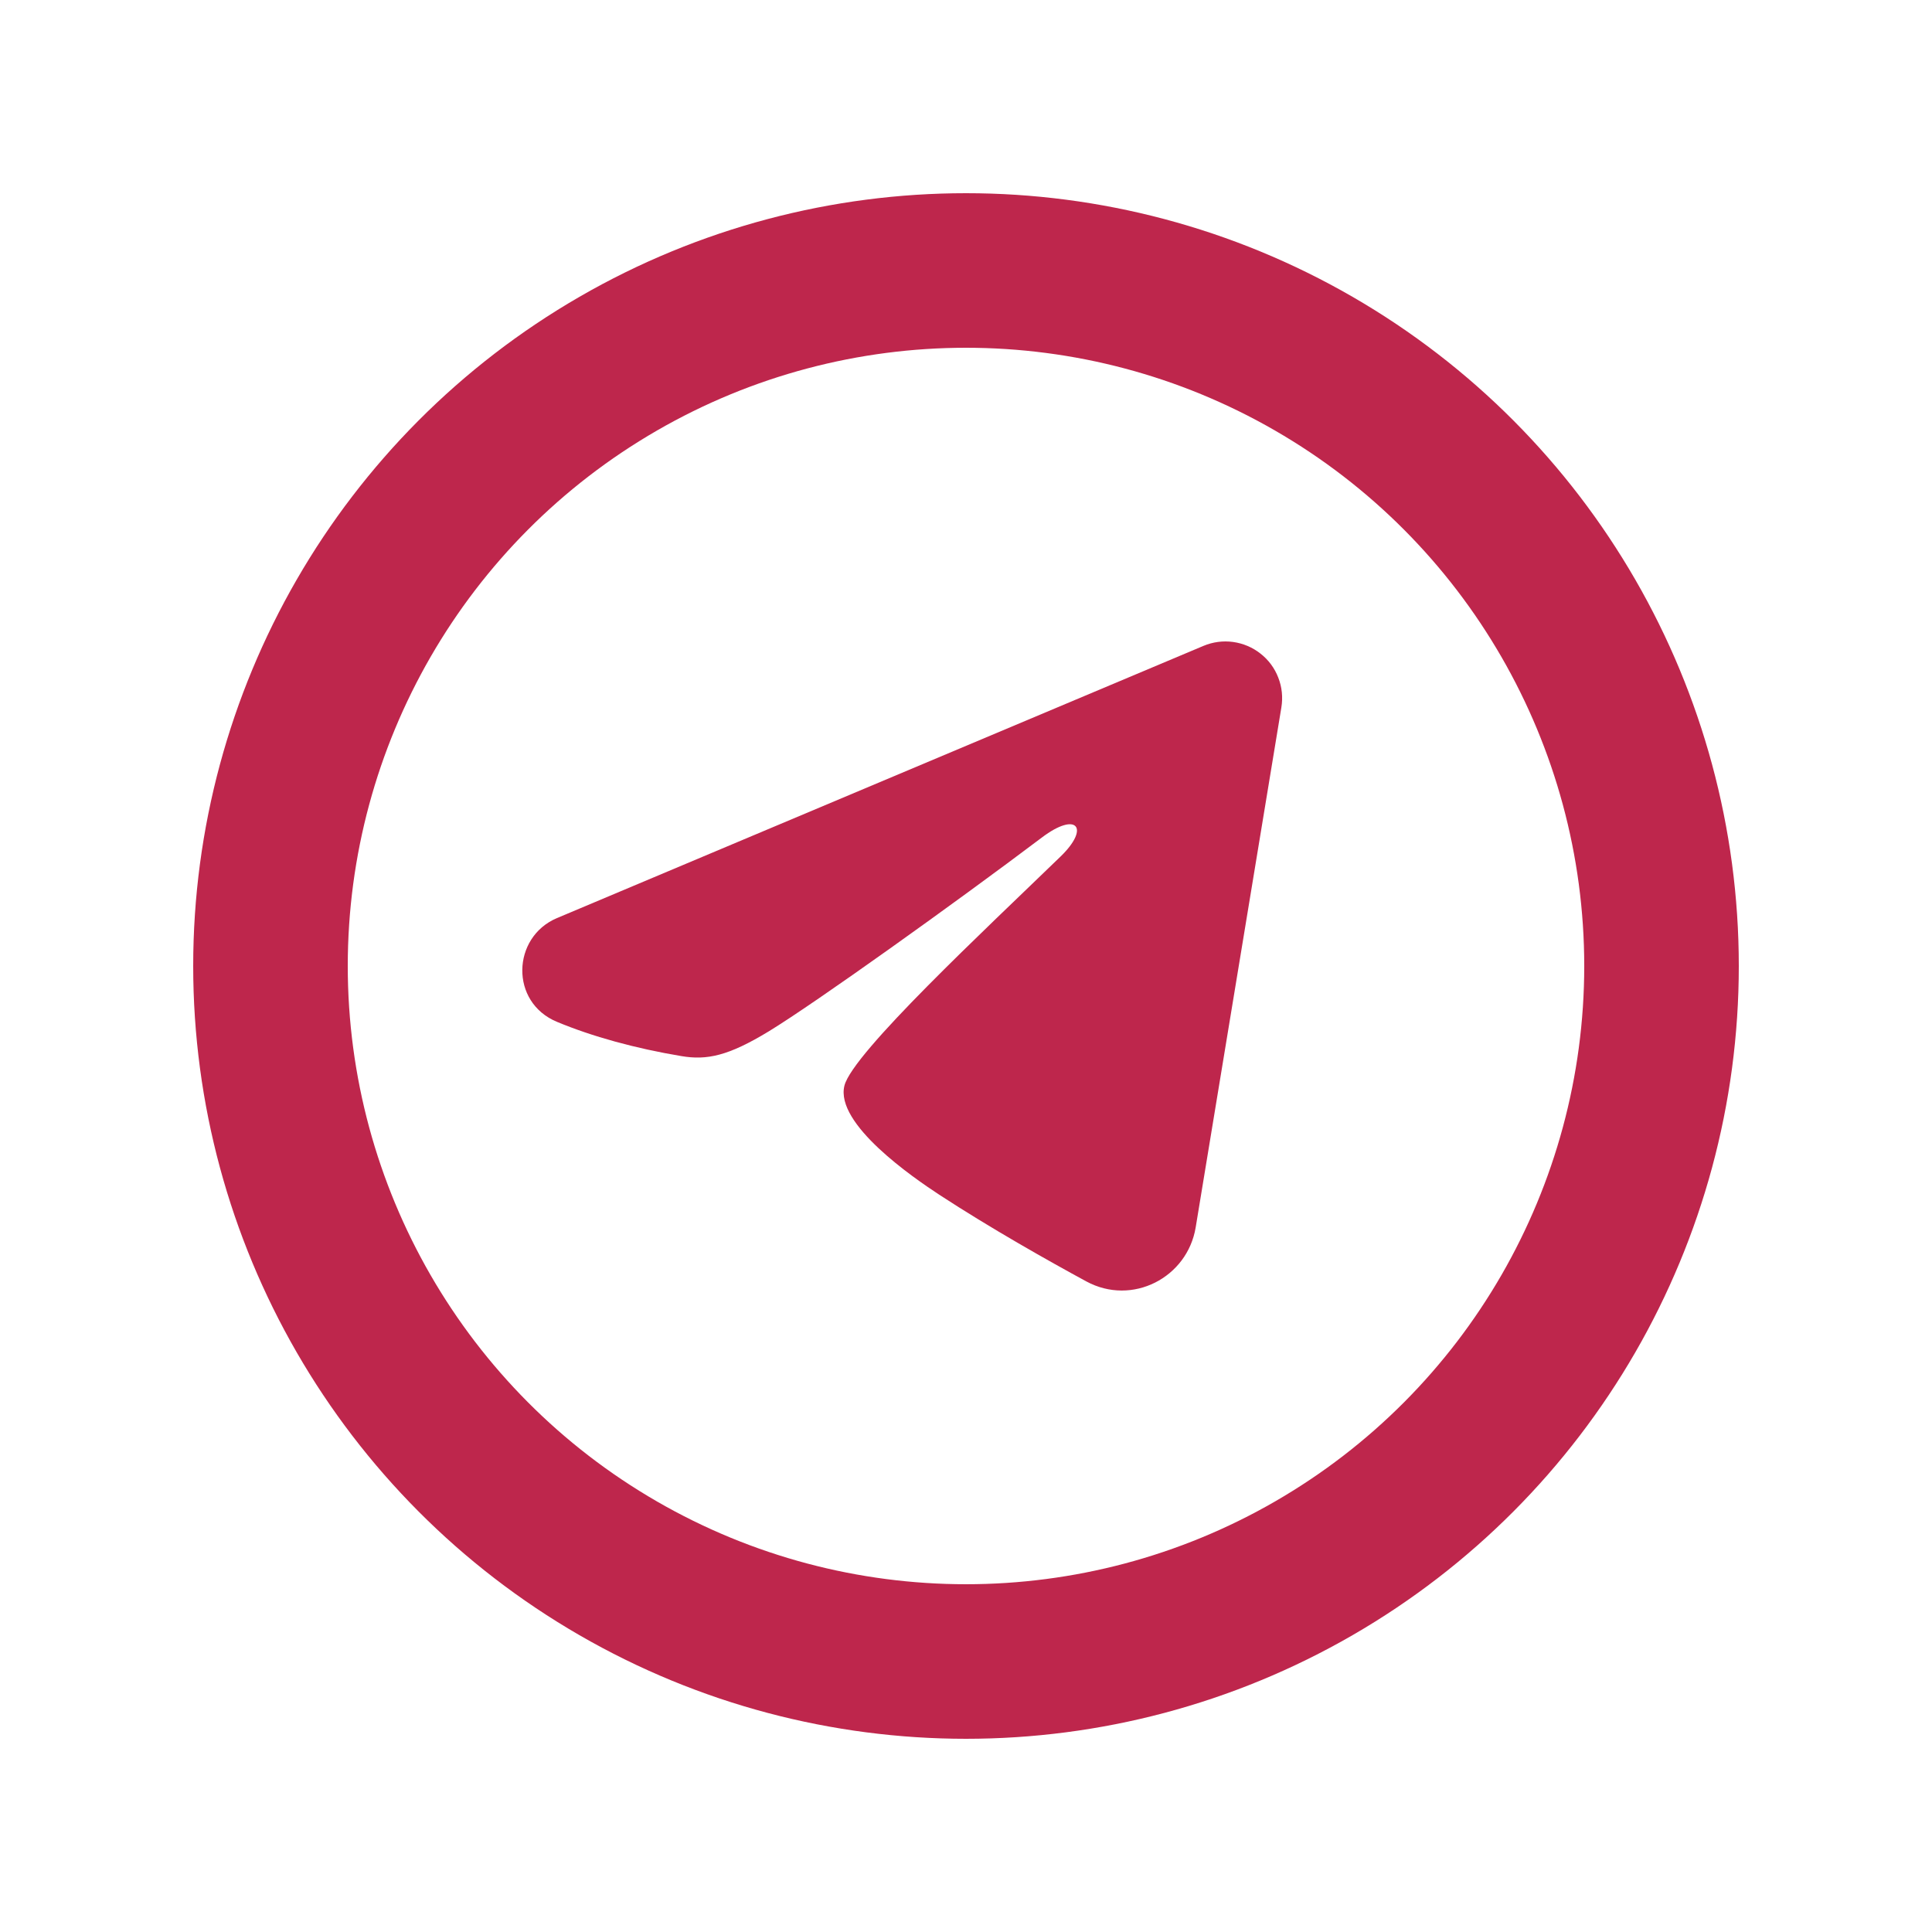<?xml version="1.0" encoding="UTF-8"?> <svg xmlns="http://www.w3.org/2000/svg" width="25" height="25" viewBox="0 0 25 25" fill="none"> <circle cx="12.5" cy="12.5" r="9" stroke="#BE264C" stroke-width="2"></circle> <path fill-rule="evenodd" clip-rule="evenodd" d="M15.572 8.358C15.693 8.307 15.826 8.289 15.956 8.307C16.086 8.325 16.209 8.377 16.311 8.458C16.415 8.539 16.494 8.646 16.541 8.769C16.589 8.891 16.602 9.024 16.581 9.153L15.472 15.883C15.364 16.532 14.652 16.904 14.056 16.581C13.559 16.311 12.819 15.894 12.153 15.459C11.821 15.241 10.802 14.544 10.927 14.048C11.035 13.624 12.747 12.03 13.725 11.082C14.109 10.71 13.934 10.495 13.481 10.838C12.354 11.688 10.546 12.981 9.949 13.345C9.421 13.666 9.146 13.721 8.818 13.666C8.218 13.566 7.662 13.412 7.208 13.223C6.594 12.969 6.624 12.126 7.207 11.88L15.572 8.358Z" fill="#BE264C"></path> </svg> 
